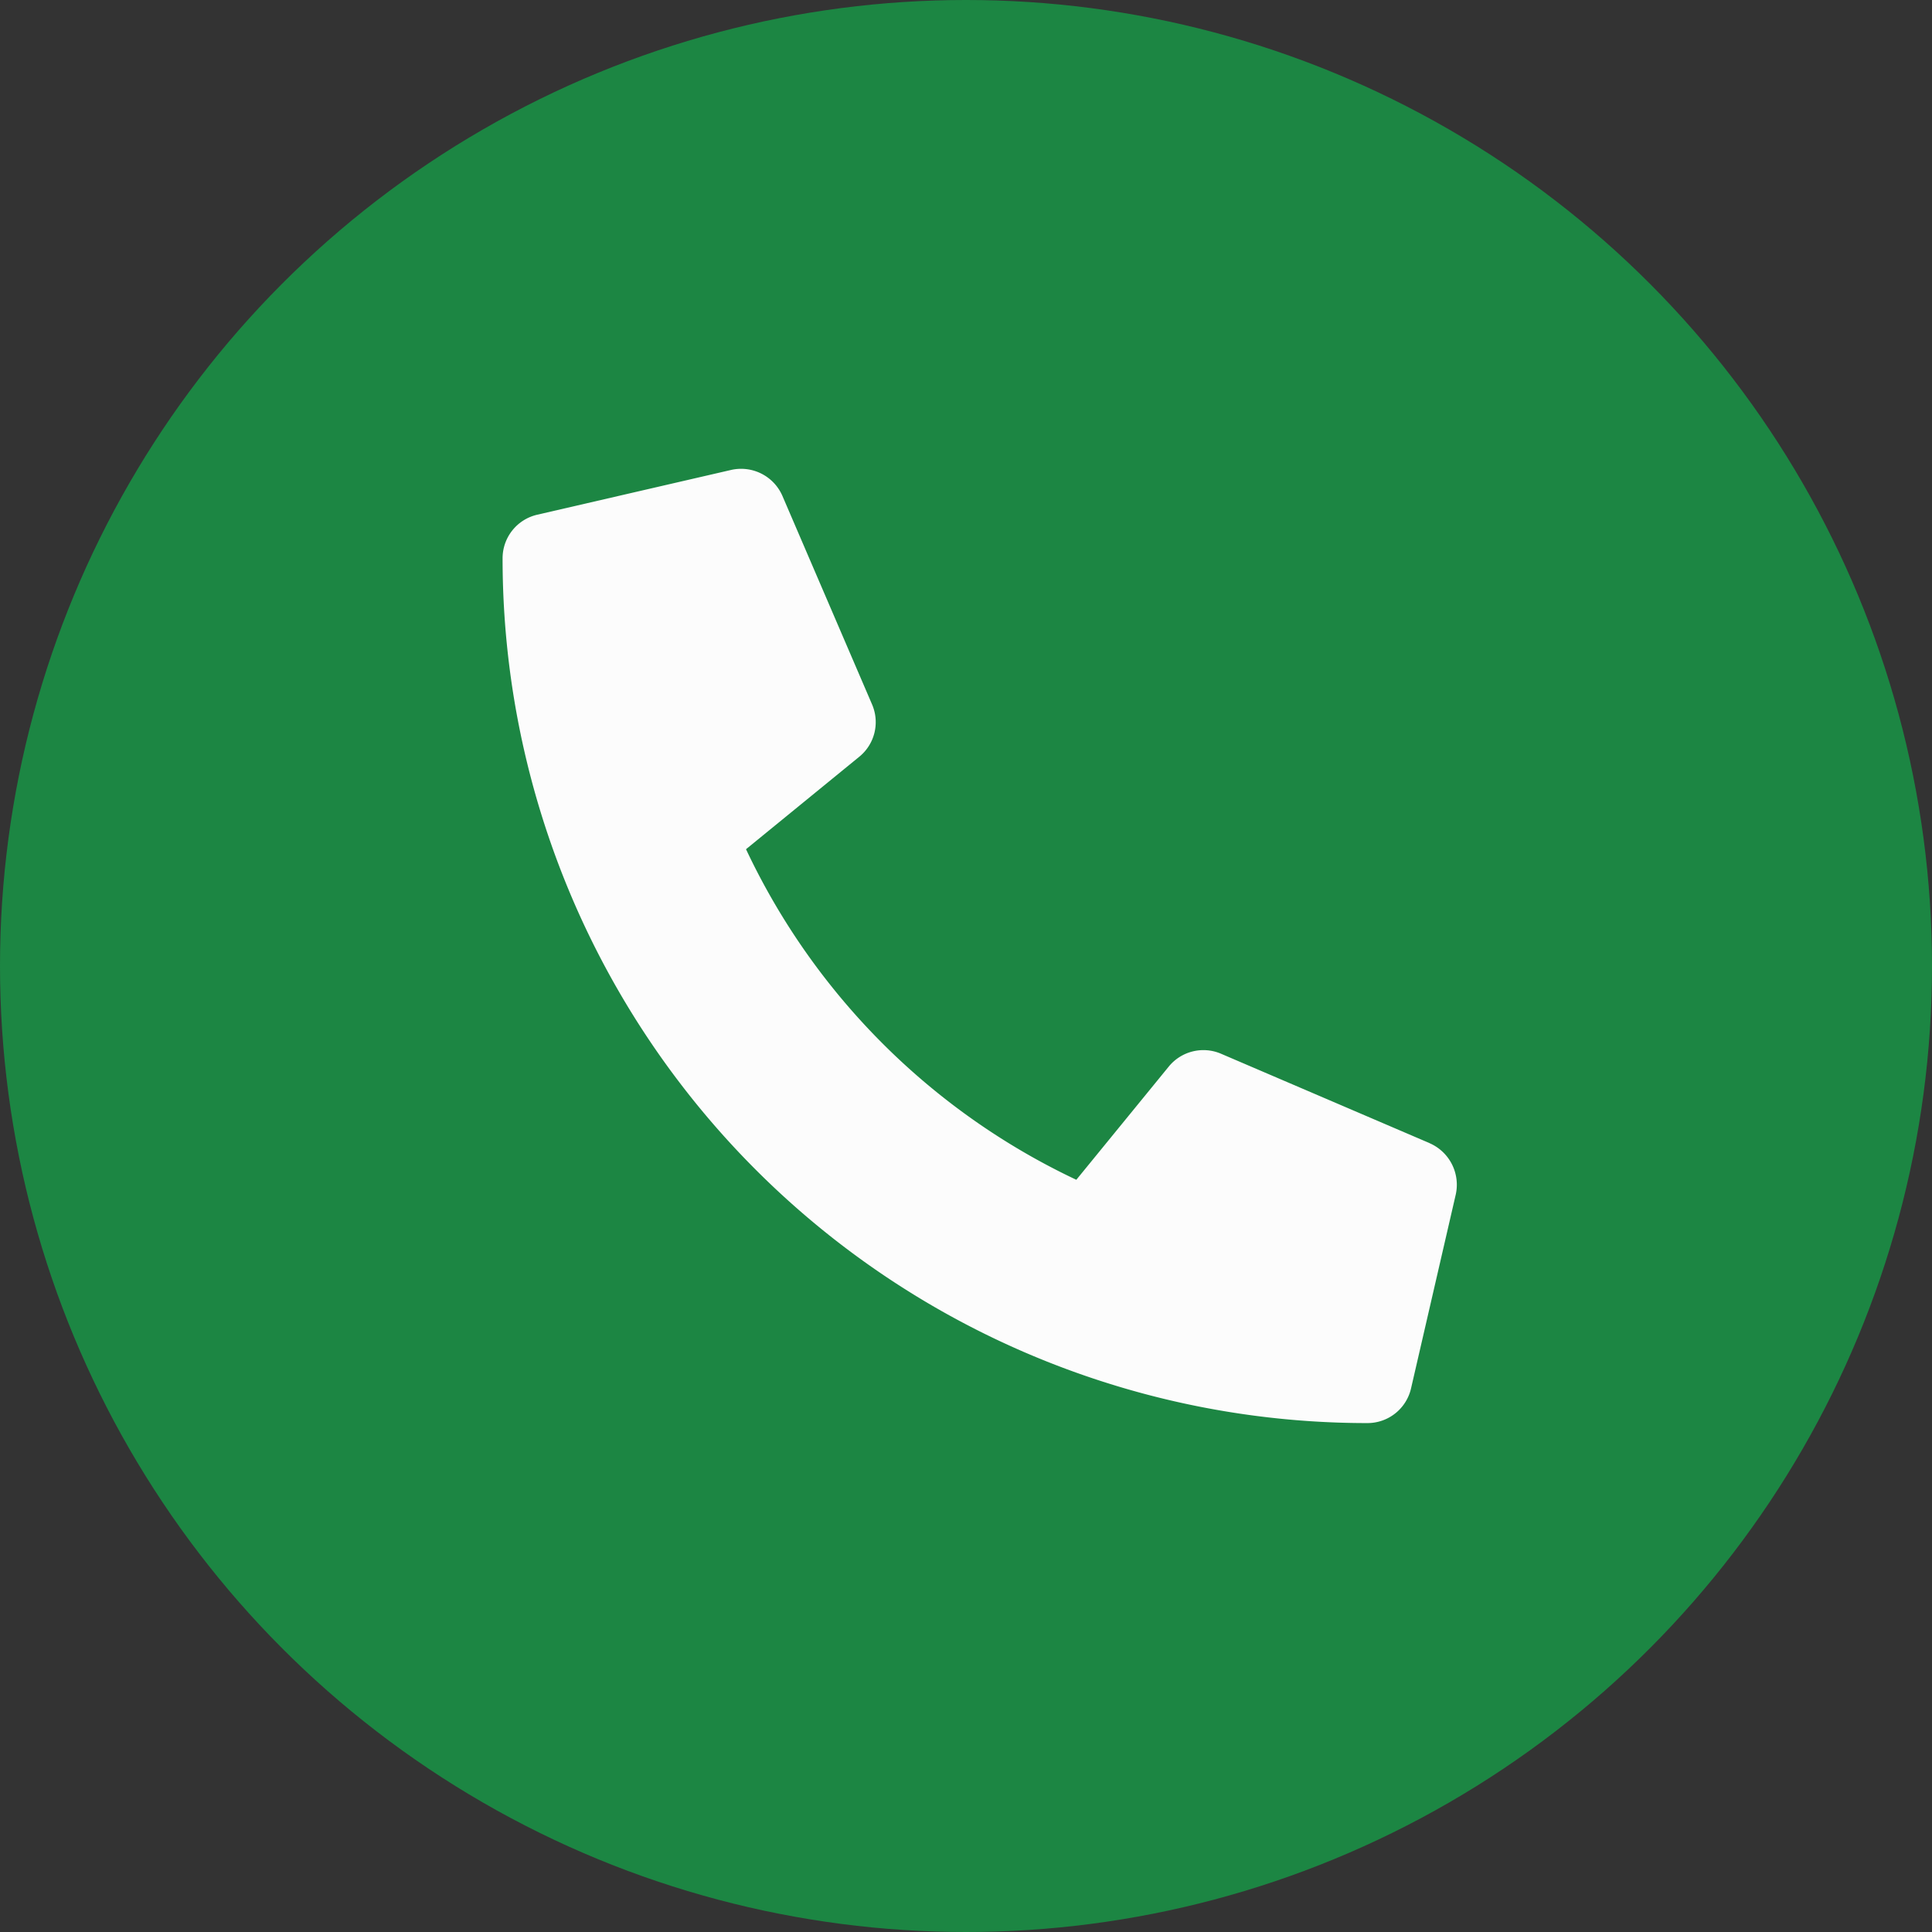 <svg xmlns="http://www.w3.org/2000/svg" width="29" height="29" viewBox="0 0 29 29">
  <rect x="0" y="0" width="29" height="29" fill="#333333" stroke="none"/>
  <g transform="translate(-109 -6603)">
    <circle cx="14.5" cy="14.5" r="14.5" transform="translate(109 6603)" fill="#1c8643"/>
    <path d="M13.915,10.122,10.782,8.779A.671.671,0,0,0,10,8.972l-1.388,1.7A10.369,10.369,0,0,1,3.654,5.71l1.7-1.388a.67.67,0,0,0,.193-.783L4.2.406A.676.676,0,0,0,3.43.017L.52.689A.671.671,0,0,0,0,1.343,12.979,12.979,0,0,0,12.981,14.324a.671.671,0,0,0,.655-.52l.671-2.909a.68.68,0,0,0-.392-.772Z" transform="translate(116.544 6610.037)" fill="#fcfcfc"/>
  </g>
</svg>
